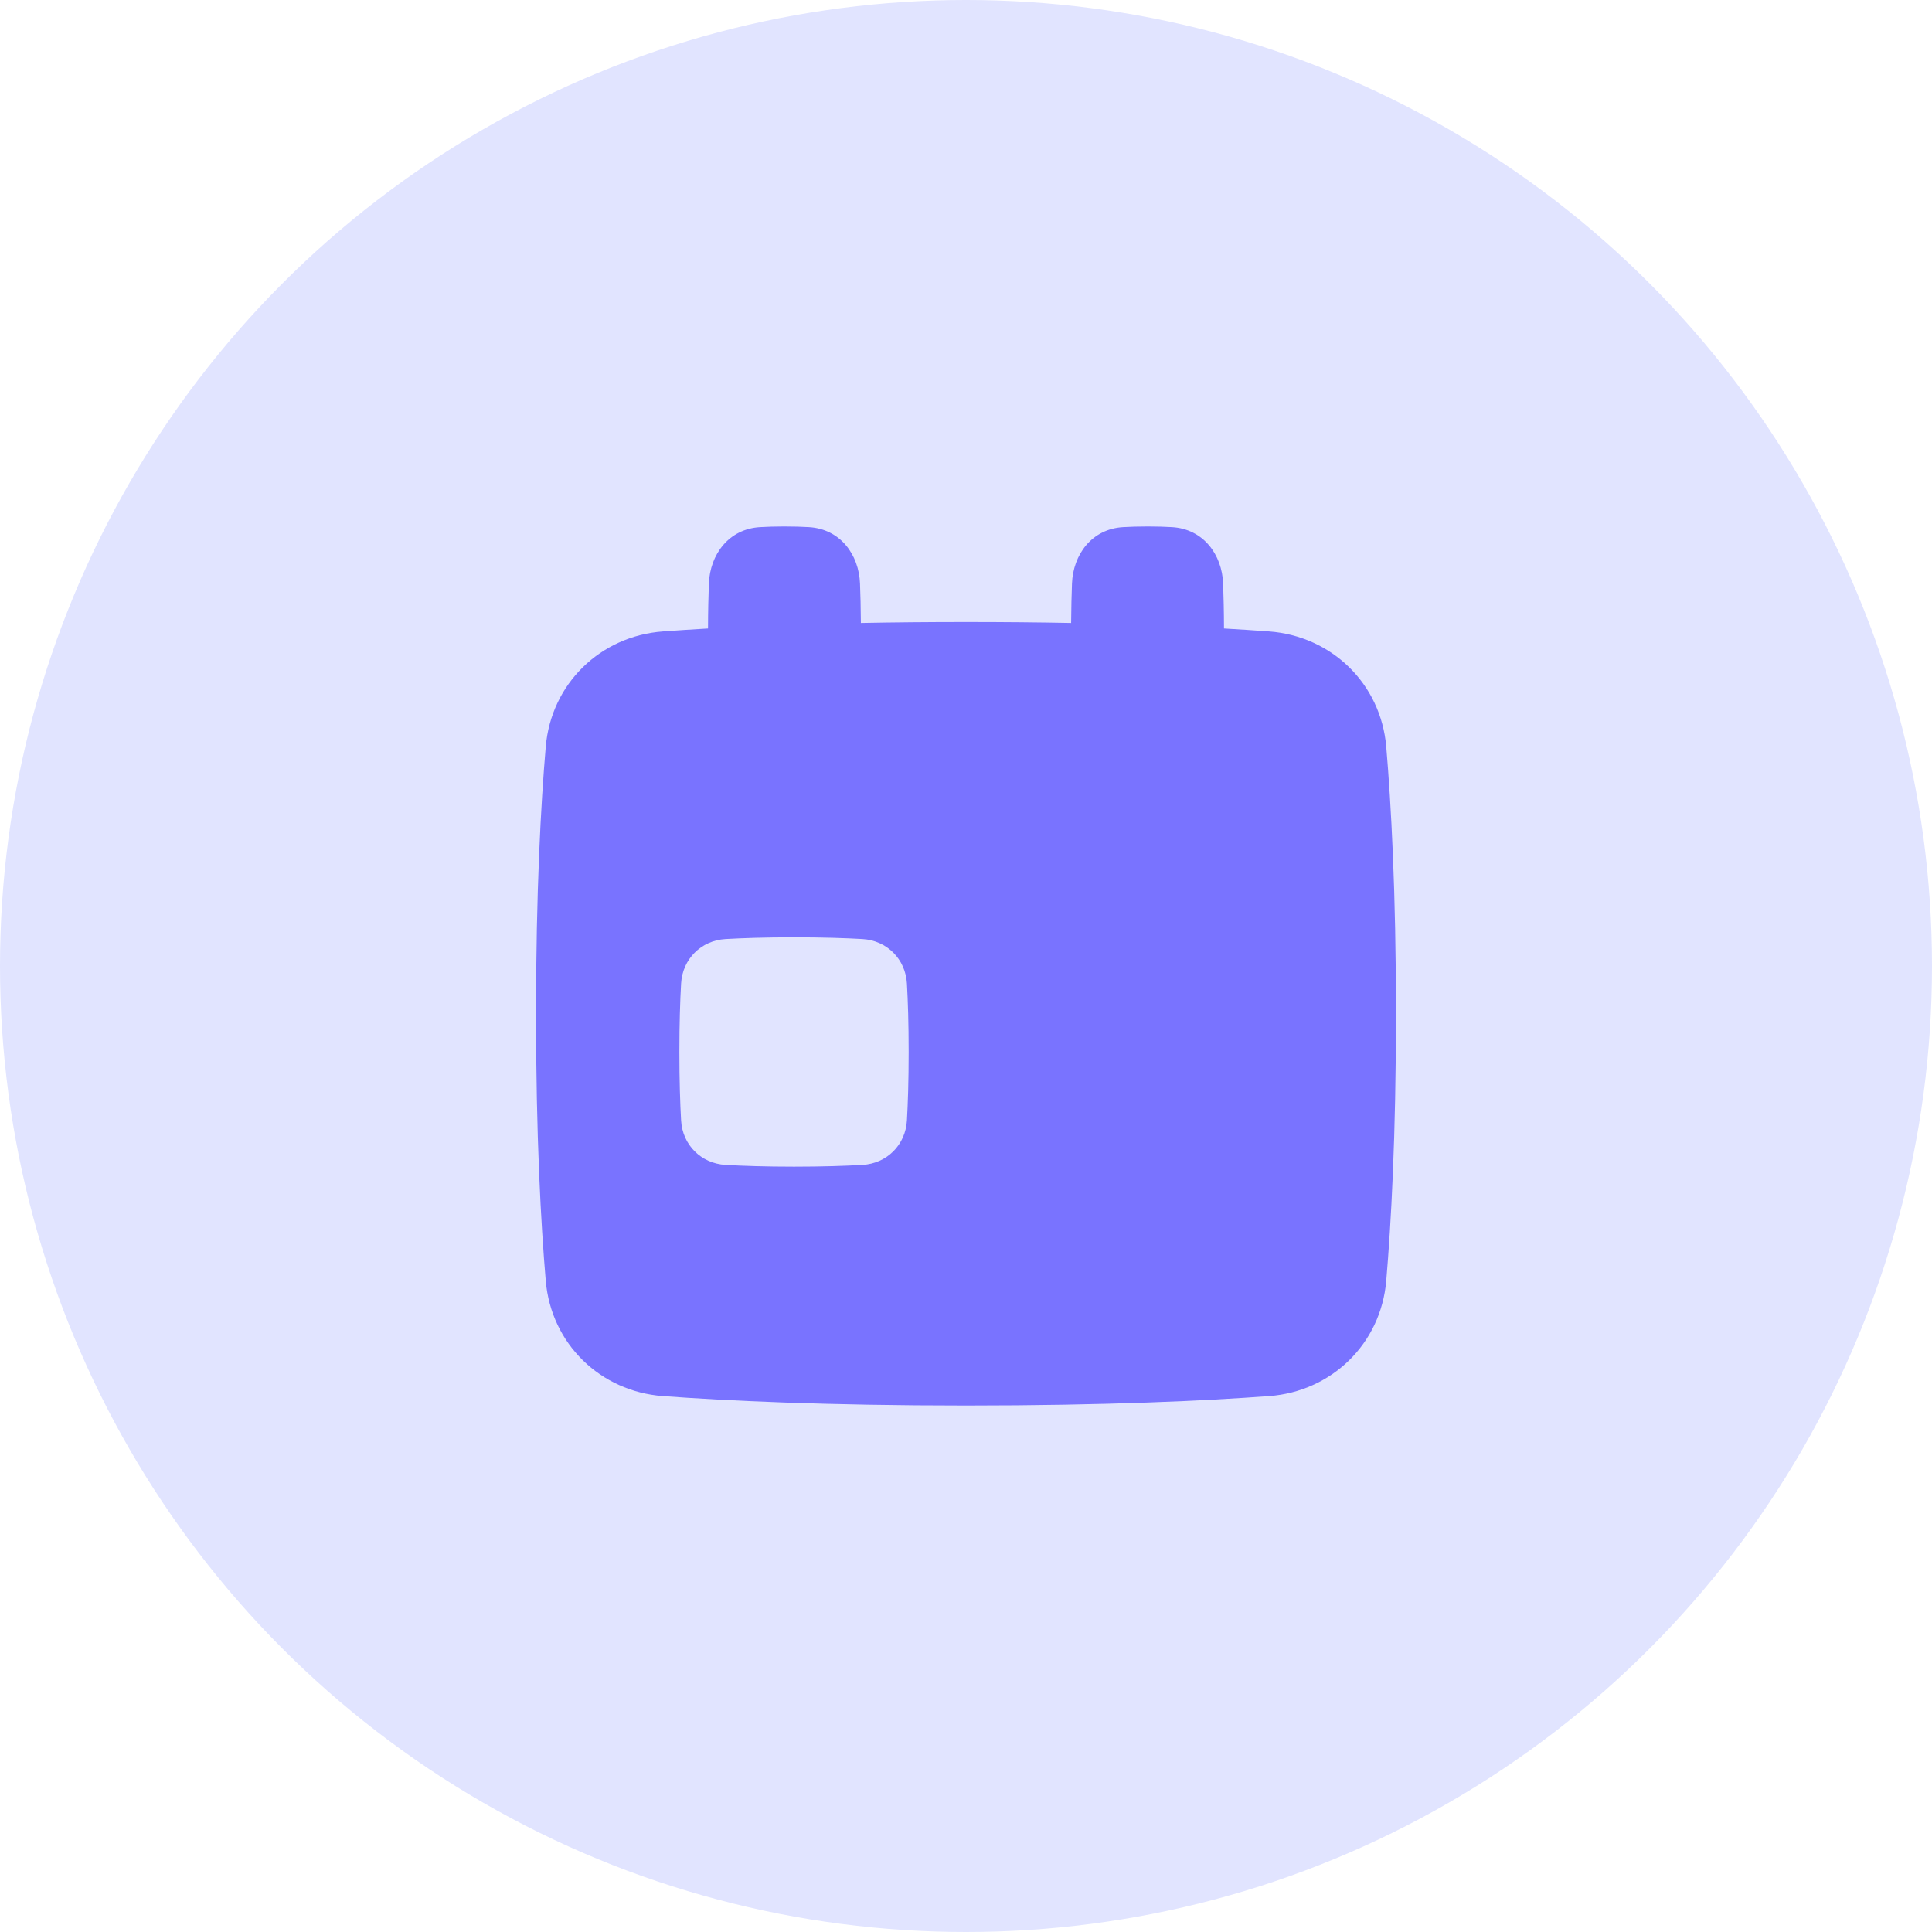 <?xml version="1.0" encoding="UTF-8"?> <svg xmlns="http://www.w3.org/2000/svg" width="56" height="56" viewBox="0 0 56 56" fill="none"><circle cx="28" cy="28" r="28" fill="#E1E4FF"></circle><g clip-path="url(#clip0_1527_17069)"><path fill-rule="evenodd" clip-rule="evenodd" d="M35.453 16.917C35.466 17.281 35.477 17.72 35.478 18.217C35.962 18.245 36.397 18.273 36.782 18.302C38.597 18.435 40.025 19.817 40.181 21.643C40.322 23.296 40.463 25.834 40.463 29.384C40.463 32.935 40.322 35.473 40.181 37.126C40.025 38.952 38.597 40.334 36.782 40.467C34.973 40.6 32.099 40.74 28 40.74C23.901 40.74 21.028 40.6 19.218 40.467C17.403 40.334 15.976 38.952 15.819 37.126C15.678 35.473 15.537 32.935 15.537 29.384C15.537 25.834 15.678 23.296 15.819 21.643C15.976 19.817 17.403 18.435 19.218 18.302C19.604 18.273 20.038 18.245 20.522 18.217C20.523 17.72 20.534 17.281 20.547 16.917C20.579 16.073 21.121 15.332 22.03 15.279C22.234 15.267 22.469 15.26 22.738 15.26C23.007 15.26 23.242 15.267 23.446 15.279C24.355 15.332 24.897 16.073 24.928 16.917C24.941 17.242 24.95 17.625 24.953 18.057C25.882 18.039 26.897 18.029 28 18.029C29.104 18.029 30.118 18.039 31.047 18.057C31.05 17.625 31.06 17.242 31.072 16.917C31.103 16.073 31.646 15.332 32.554 15.279C32.758 15.267 32.993 15.26 33.262 15.26C33.532 15.26 33.766 15.267 33.97 15.279C34.879 15.332 35.422 16.073 35.453 16.917ZM21.031 33.765C20.322 33.725 19.782 33.185 19.742 32.476C19.714 31.984 19.692 31.328 19.692 30.492C19.692 29.657 19.714 29.001 19.742 28.509C19.782 27.8 20.322 27.26 21.031 27.219C21.524 27.191 22.179 27.169 23.015 27.169C23.851 27.169 24.506 27.191 24.999 27.219C25.708 27.26 26.247 27.8 26.288 28.509C26.316 29.001 26.338 29.657 26.338 30.492C26.338 31.328 26.316 31.984 26.288 32.476C26.247 33.185 25.708 33.725 24.999 33.765C24.506 33.793 23.851 33.816 23.015 33.816C22.179 33.816 21.524 33.793 21.031 33.765Z" fill="#7973FF"></path></g><defs><clipPath id="clip0_1527_17069"><rect width="26" height="26" fill="white" transform="translate(15 15)"></rect></clipPath></defs></svg> 